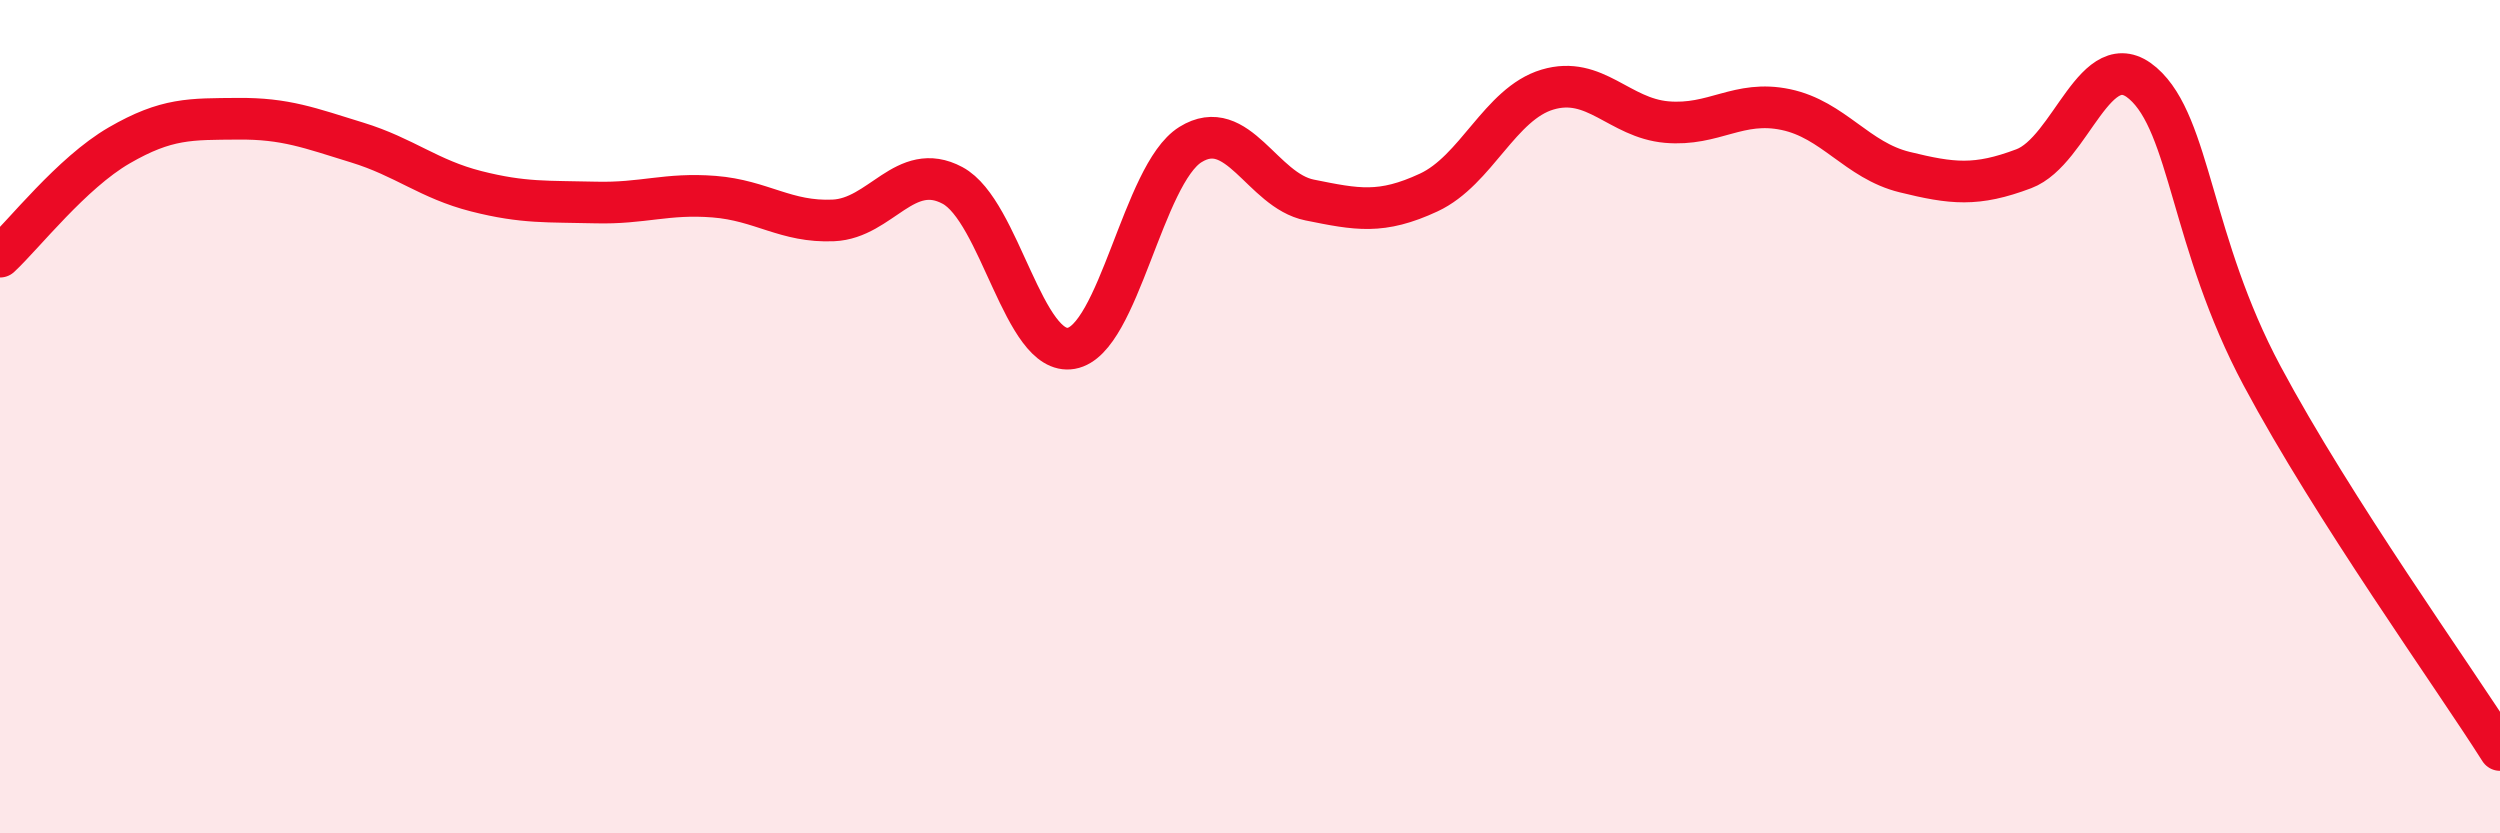 
    <svg width="60" height="20" viewBox="0 0 60 20" xmlns="http://www.w3.org/2000/svg">
      <path
        d="M 0,6.16 C 0.57,5.63 1.72,4.15 2.86,3.49 C 4,2.83 4.57,2.86 5.71,2.85 C 6.85,2.84 7.43,3.07 8.57,3.42 C 9.71,3.77 10.29,4.3 11.43,4.59 C 12.57,4.88 13.15,4.83 14.29,4.86 C 15.43,4.89 16,4.63 17.14,4.72 C 18.28,4.81 18.86,5.34 20,5.29 C 21.14,5.24 21.72,3.84 22.86,4.45 C 24,5.06 24.57,8.56 25.71,8.36 C 26.85,8.16 27.43,4.18 28.57,3.47 C 29.71,2.76 30.29,4.57 31.43,4.8 C 32.57,5.03 33.15,5.15 34.29,4.62 C 35.43,4.09 36,2.49 37.14,2.15 C 38.28,1.81 38.86,2.83 40,2.93 C 41.14,3.03 41.72,2.39 42.86,2.63 C 44,2.87 44.57,3.85 45.71,4.13 C 46.85,4.41 47.43,4.48 48.57,4.05 C 49.71,3.62 50.29,1.01 51.43,2 C 52.57,2.99 52.58,5.82 54.29,9.02 C 56,12.22 58.86,16.2 60,18L60 20L0 20Z"
        fill="#EB0A25"
        opacity="0.1"
        stroke-linecap="round"
        stroke-linejoin="round"
      />
      <path
        d="M 0,6.16 C 0.57,5.63 1.72,4.15 2.86,3.49 C 4,2.83 4.57,2.86 5.71,2.85 C 6.85,2.84 7.43,3.07 8.57,3.42 C 9.71,3.77 10.29,4.3 11.43,4.59 C 12.57,4.88 13.15,4.83 14.29,4.86 C 15.43,4.89 16,4.63 17.14,4.72 C 18.28,4.81 18.86,5.34 20,5.29 C 21.14,5.24 21.72,3.84 22.86,4.45 C 24,5.06 24.57,8.56 25.71,8.36 C 26.85,8.16 27.43,4.18 28.57,3.47 C 29.71,2.76 30.29,4.57 31.43,4.8 C 32.57,5.03 33.15,5.15 34.29,4.62 C 35.43,4.09 36,2.49 37.14,2.15 C 38.28,1.81 38.86,2.83 40,2.93 C 41.14,3.03 41.72,2.39 42.86,2.63 C 44,2.87 44.57,3.85 45.71,4.13 C 46.85,4.41 47.43,4.48 48.57,4.05 C 49.71,3.62 50.29,1.01 51.43,2 C 52.57,2.99 52.58,5.82 54.29,9.02 C 56,12.22 58.86,16.2 60,18"
        stroke="#EB0A25"
        stroke-width="1"
        fill="none"
        stroke-linecap="round"
        stroke-linejoin="round"
      />
    </svg>
  